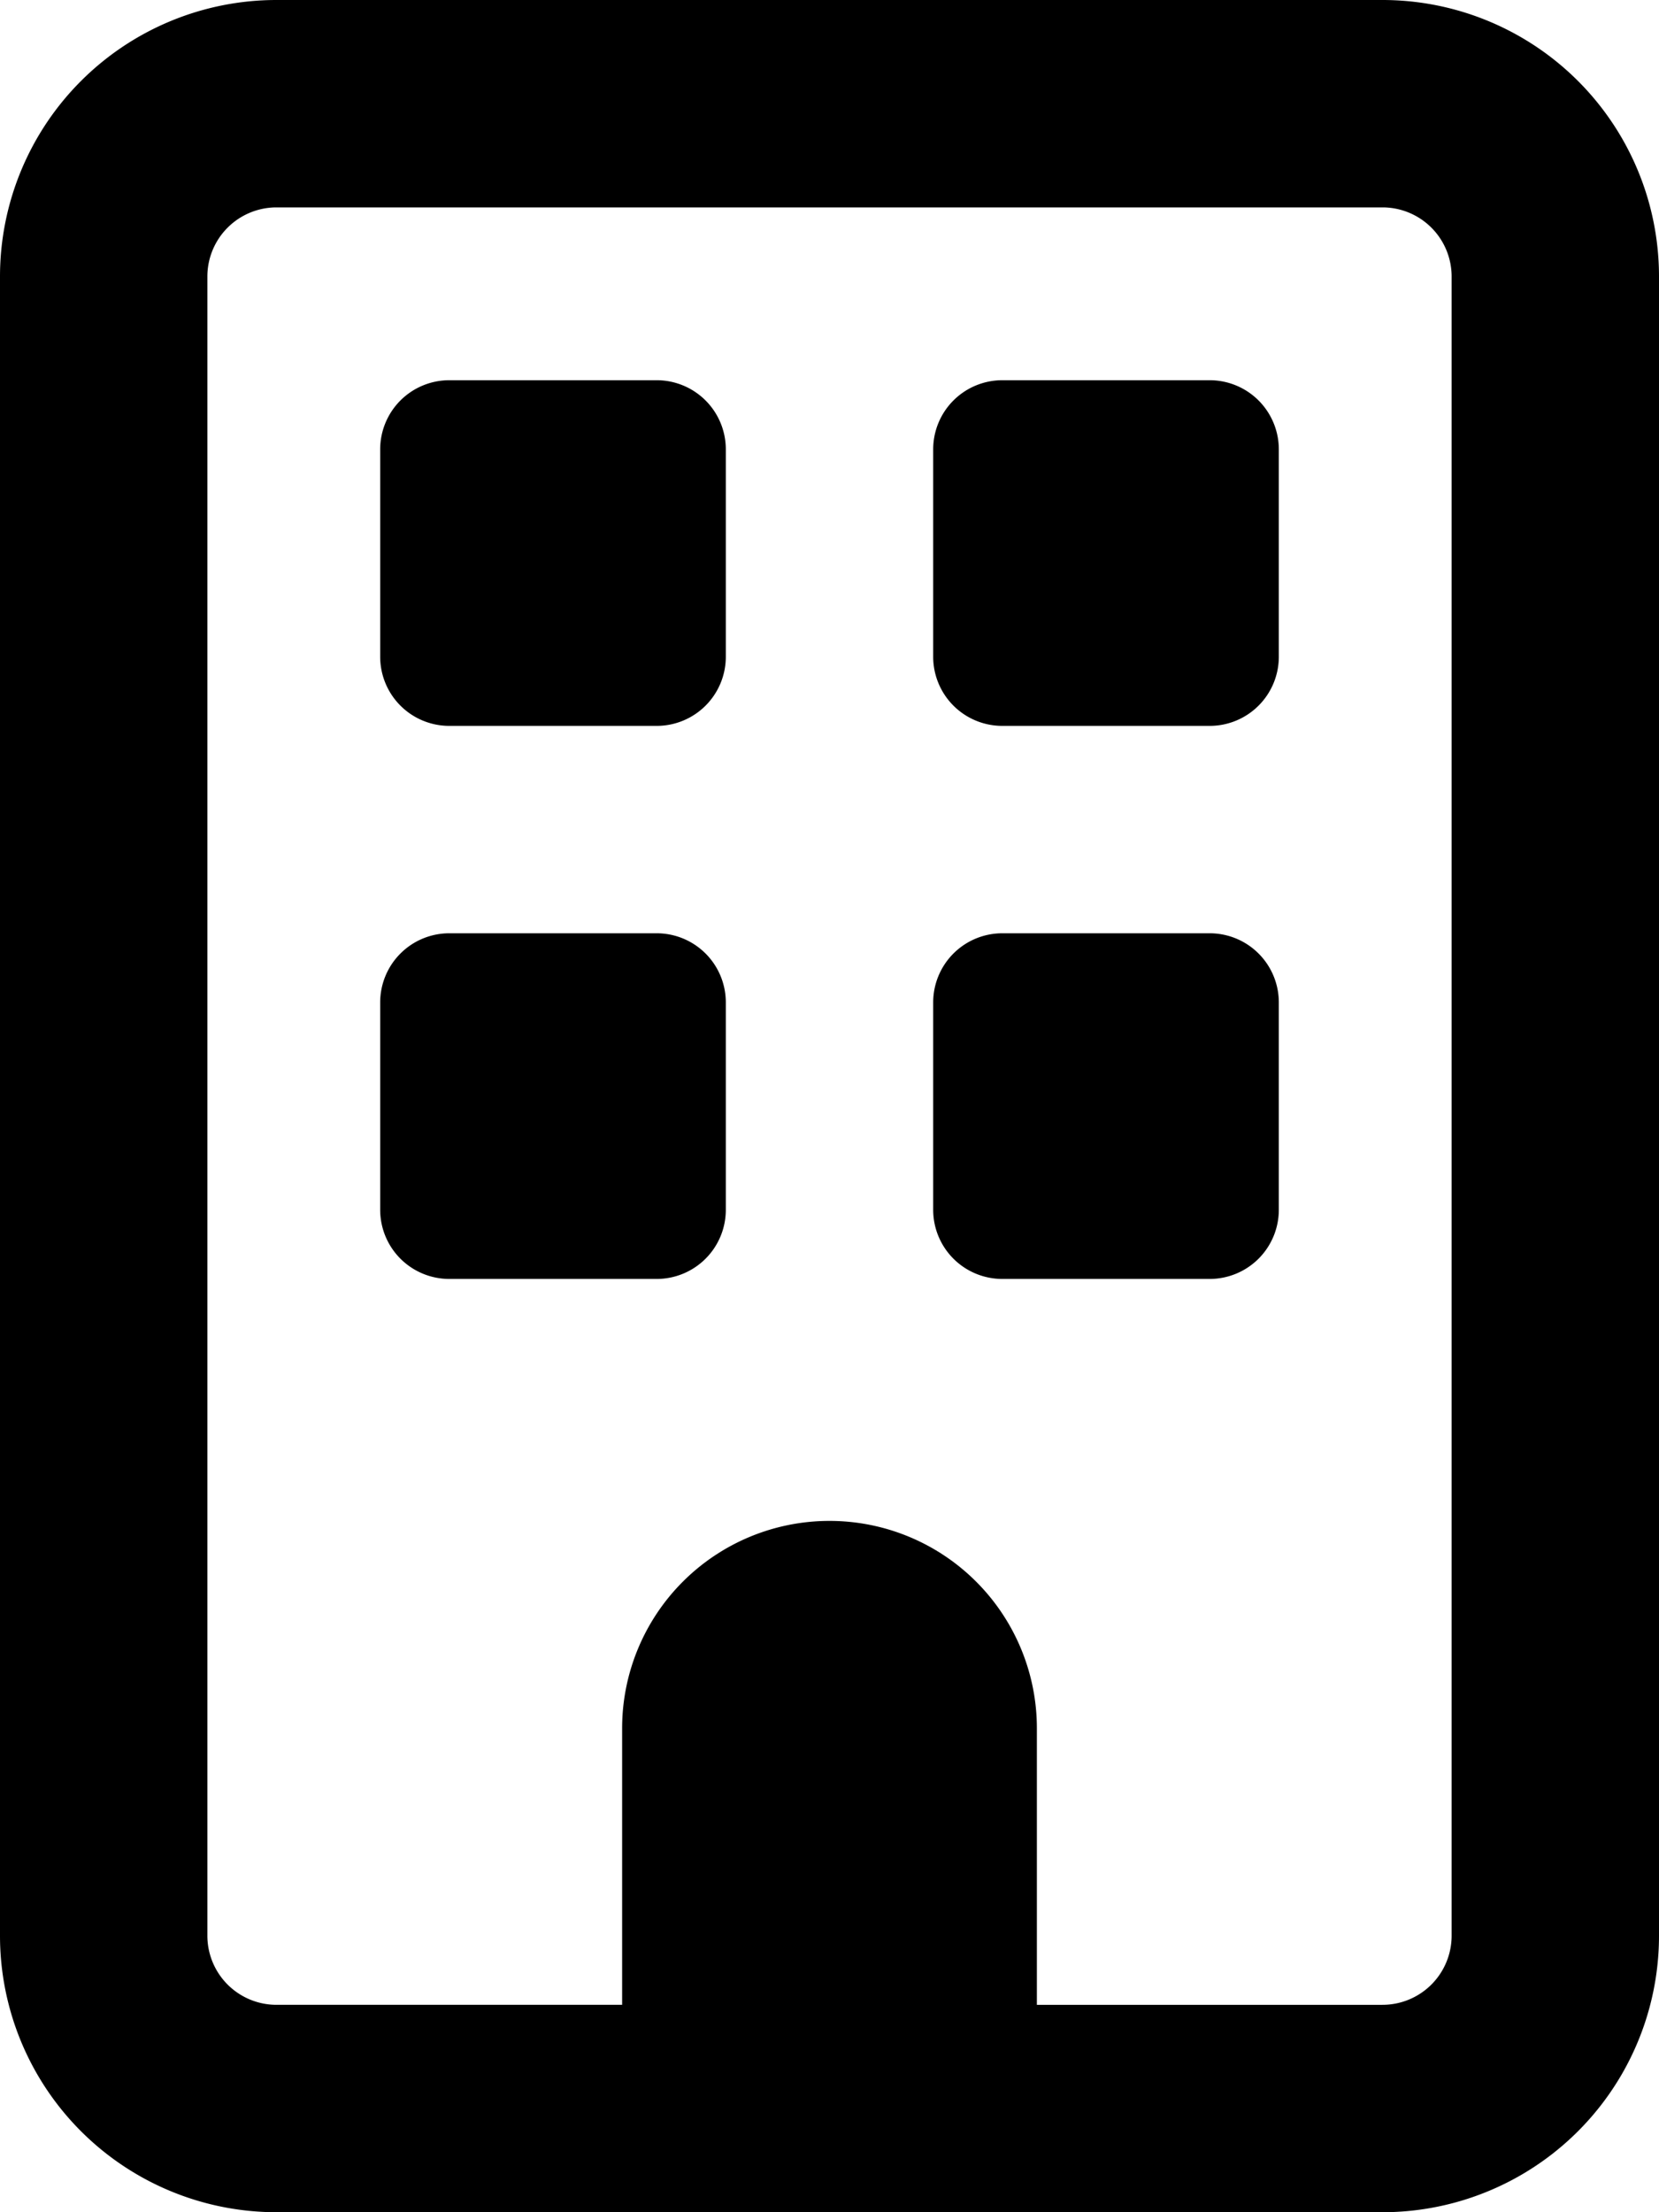 <svg xmlns="http://www.w3.org/2000/svg" viewBox="0 0 384 512"><!--! Font Awesome Free 6.4.2 by @fontawesome - https://fontawesome.com License - https://fontawesome.com/license/free (Icons: CC BY 4.0, Fonts: SIL OFL 1.1, Code: MIT License) Copyright 2023 Fonticons, Inc.--><path d="M64 48a16 16 0 0 0-16 16v384a16 16 0 0 0 16 16h80v-64a48 48 0 0 1 96 0v64h80a16 16 0 0 0 16-16V64a16 16 0 0 0-16-16H64zM0 64A64 64 0 0 1 64 0h256a64 64 0 0 1 64 64v384a64 64 0 0 1-64 64H64a64 64 0 0 1-64-64V64zm88 40a16 16 0 0 1 16-16h48a16 16 0 0 1 16 16v48a16 16 0 0 1-16 16h-48a16 16 0 0 1-16-16v-48zm144-16h48a16 16 0 0 1 16 16v48a16 16 0 0 1-16 16h-48a16 16 0 0 1-16-16v-48a16 16 0 0 1 16-16zM88 232a16 16 0 0 1 16-16h48a16 16 0 0 1 16 16v48a16 16 0 0 1-16 16h-48a16 16 0 0 1-16-16v-48zm144-16h48a16 16 0 0 1 16 16v48a16 16 0 0 1-16 16h-48a16 16 0 0 1-16-16v-48a16 16 0 0 1 16-16z"/></svg>